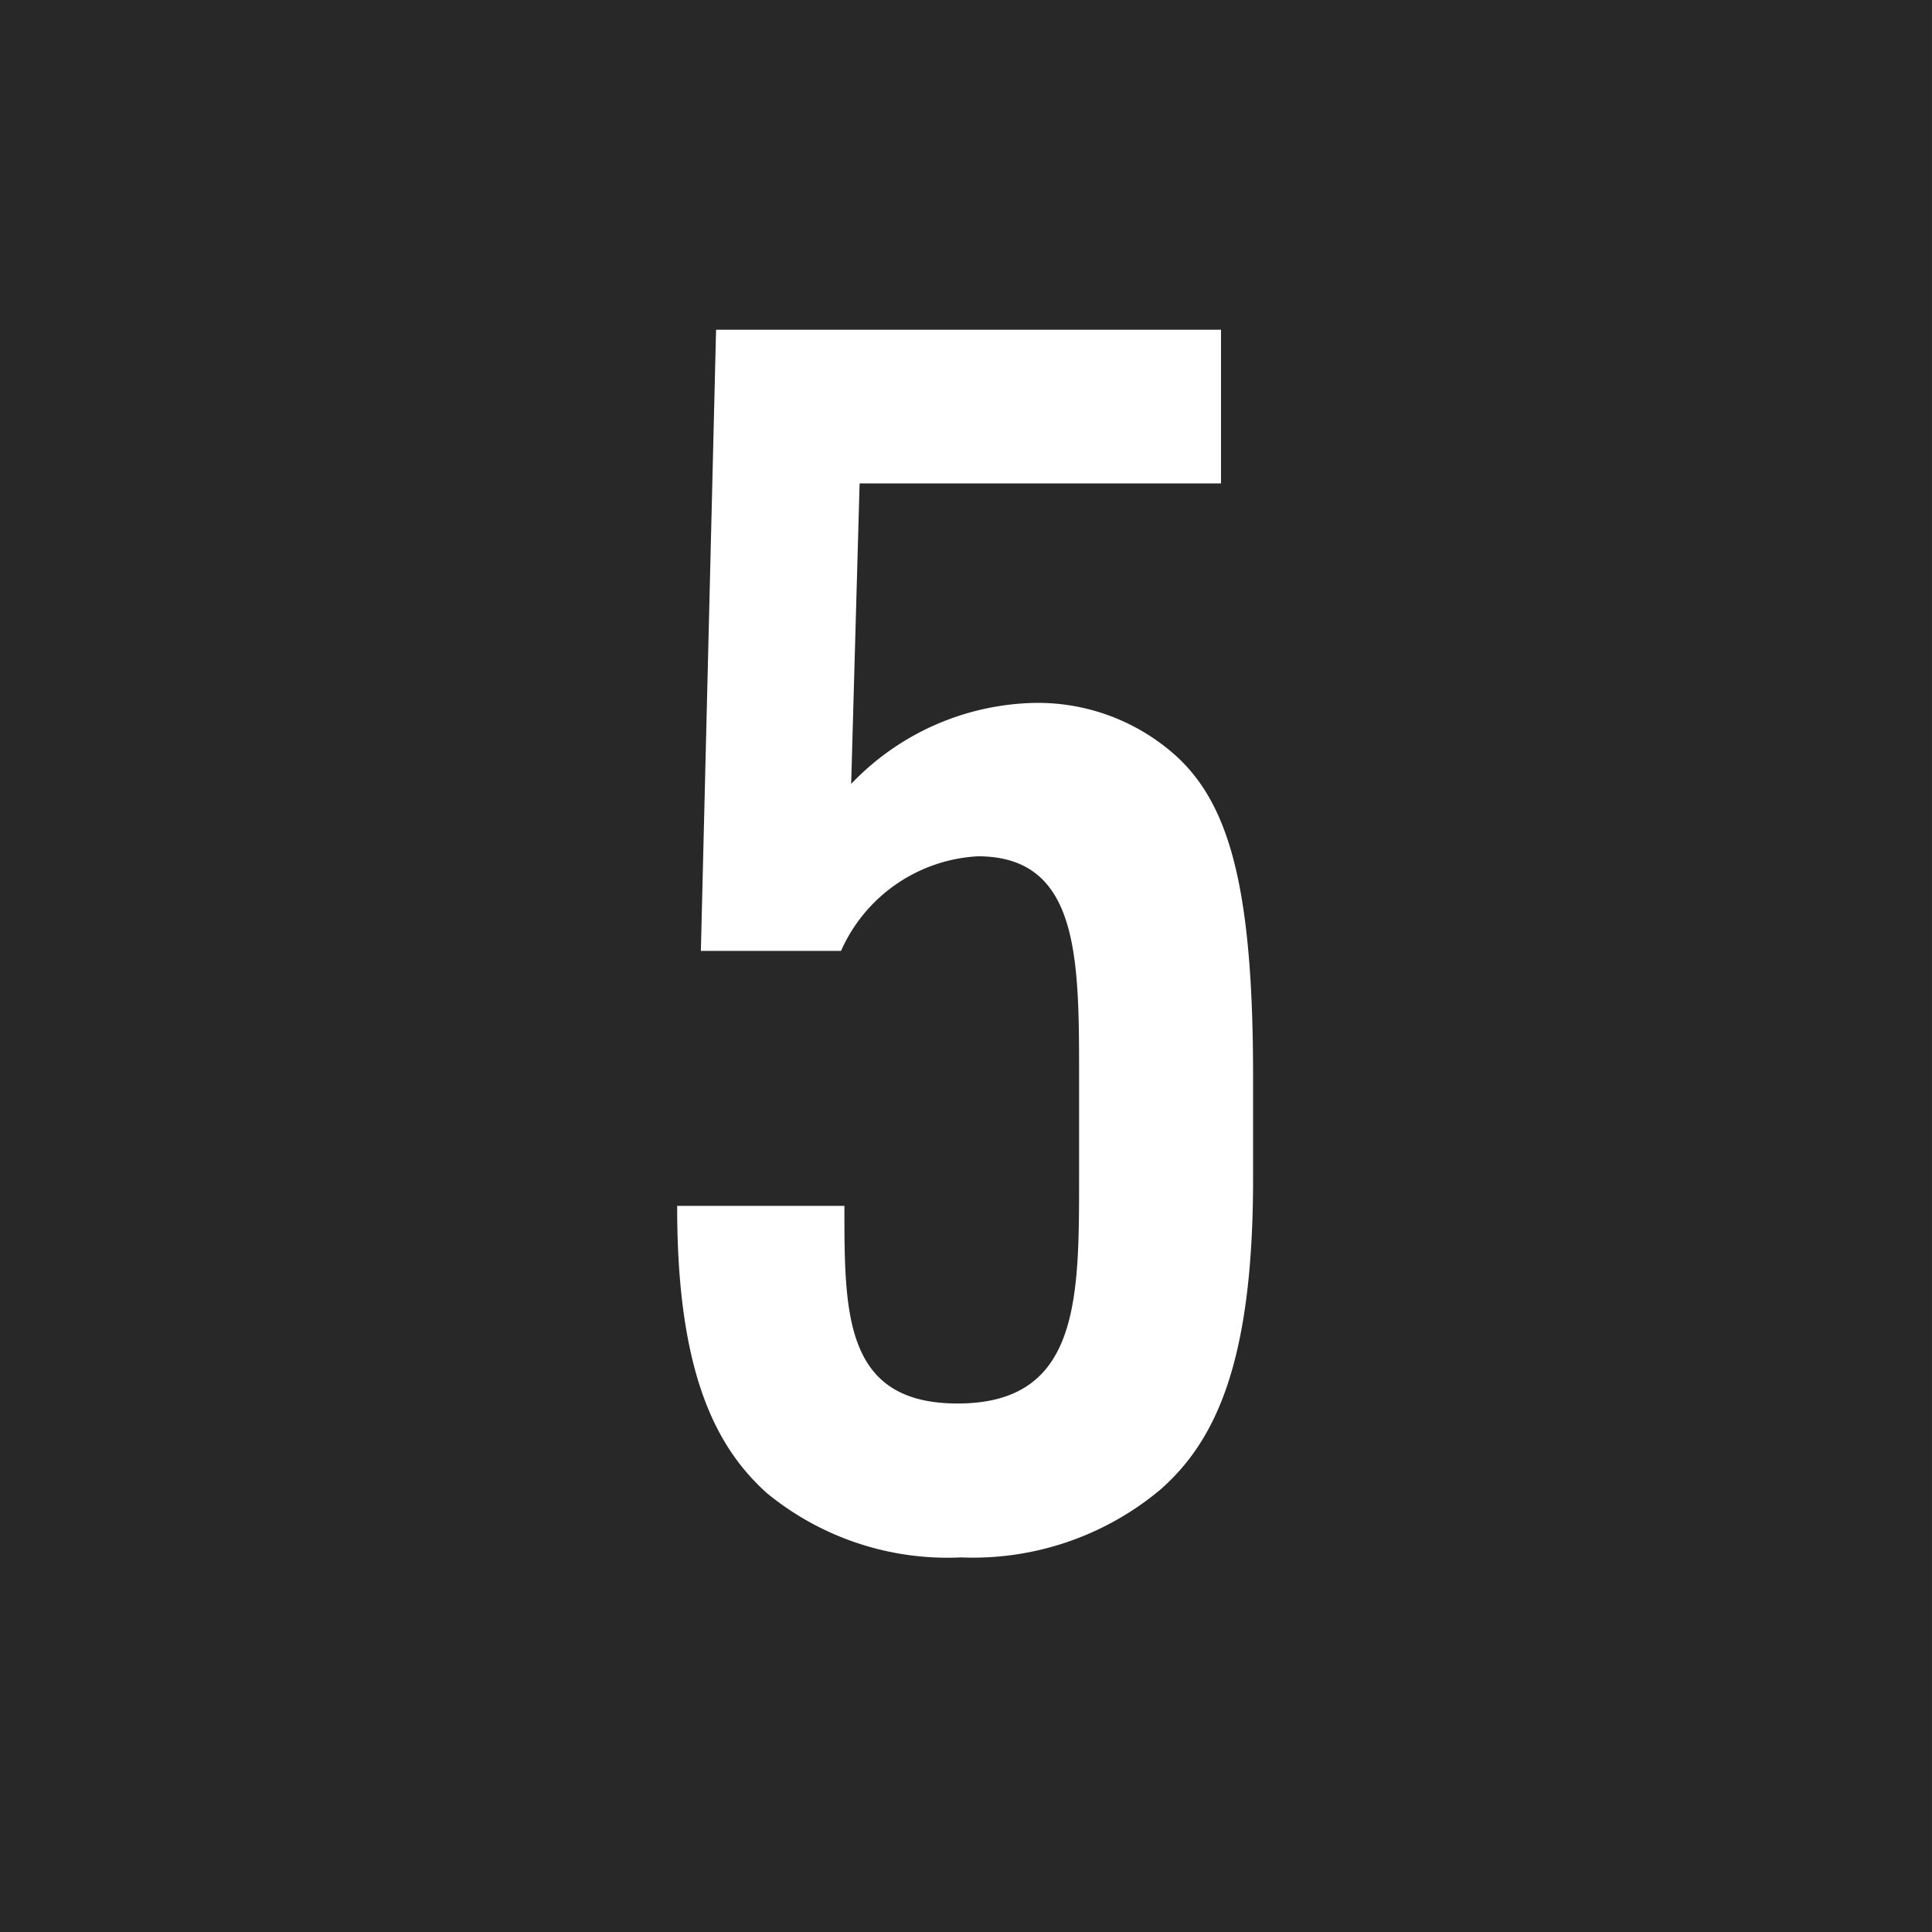 <svg xmlns="http://www.w3.org/2000/svg" width="32.034" height="32.034" viewBox="0 0 32.034 32.034">
  <rect x="0" y="0" width="32.034" height="32.034" fill="#808080" stroke="none"/>
  <g id="detail-num05" transform="translate(-568.312 -1586.883)">
    <rect id="長方形_1729" data-name="長方形 1729" width="32.034" height="32.034" transform="translate(568.311 1586.883)" fill="#282828"/>
    <g id="グループ_3787" data-name="グループ 3787">
      <g id="グループ_3786" data-name="グループ 3786">
        <path id="パス_20681" data-name="パス 20681" d="M581.025,1611.638c-.84-.757-1.485-1.988-1.485-4.732v-.029h2.773v.029c0,1.763,0,3.248,1.876,3.248,2.015,0,2.015-1.708,2.015-3.724v-1.708c0-1.96,0-3.641-1.679-3.641a2.636,2.636,0,0,0-2.268,1.569h-2.324l.252-10.3h8.372v2.548h-5.992l-.14,4.983a4.323,4.323,0,0,1,3.024-1.343,3.424,3.424,0,0,1,2.351.868c.9.811,1.289,2.212,1.289,5.32v1.708c0,3.024-.616,4.34-1.541,5.151a4.84,4.84,0,0,1-3.3,1.121A4.723,4.723,0,0,1,581.025,1611.638Z" fill="#fff"/>
      </g>
    </g>
  </g>
</svg>
